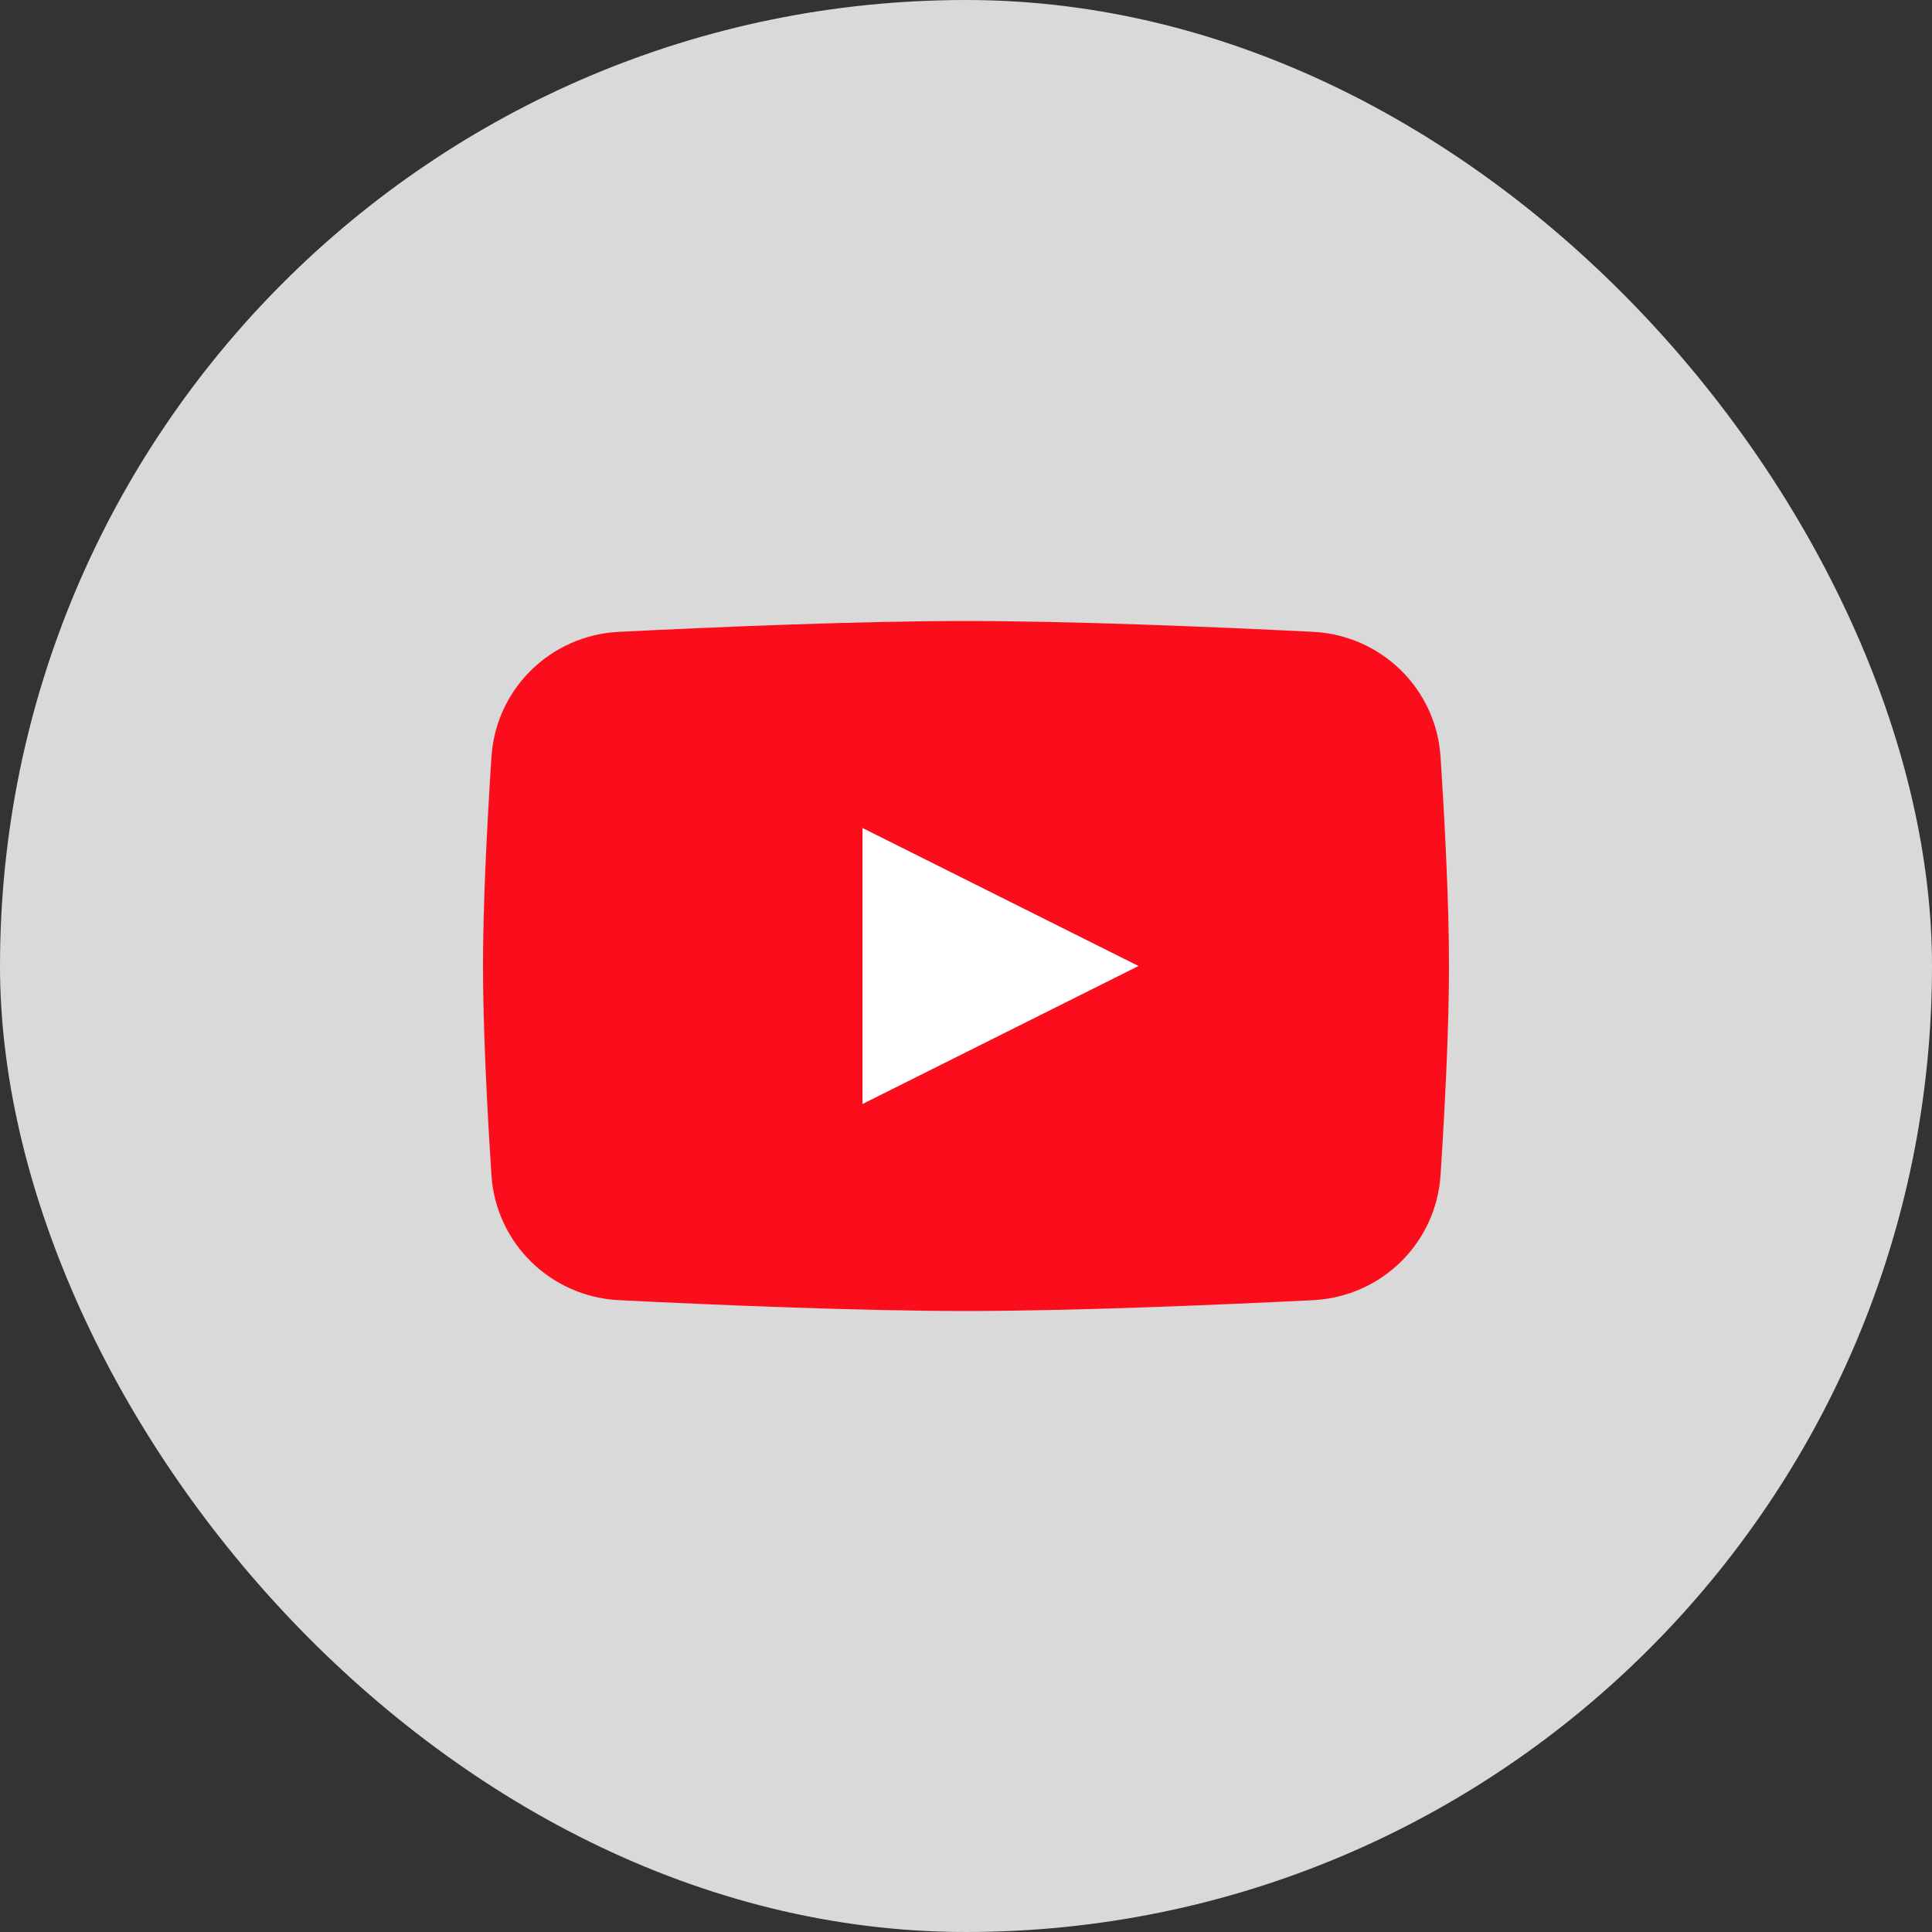 <svg width="35" height="35" viewBox="0 0 35 35" fill="none" xmlns="http://www.w3.org/2000/svg">
<rect x="0" y="0" width="35" height="35" fill="#333333" stroke="none"/>
<rect width="35" height="35" rx="17.5" fill="#D9D9D9"/>
<path d="M8.903 13.713C8.983 12.476 9.977 11.507 11.215 11.446C13.008 11.357 15.57 11.25 17.5 11.25C19.43 11.25 21.992 11.357 23.785 11.446C25.023 11.507 26.017 12.476 26.097 13.713C26.174 14.898 26.25 16.356 26.25 17.5C26.25 18.644 26.174 20.102 26.097 21.287C26.017 22.523 25.023 23.493 23.785 23.554C21.992 23.643 19.43 23.75 17.5 23.75C15.57 23.75 13.008 23.643 11.215 23.554C9.977 23.493 8.983 22.523 8.903 21.287C8.826 20.102 8.75 18.644 8.75 17.5C8.75 16.356 8.826 14.898 8.903 13.713Z" fill="#FC0D1B"/>
<path d="M15.625 15V20L20.625 17.5L15.625 15Z" fill="white"/>
</svg>
